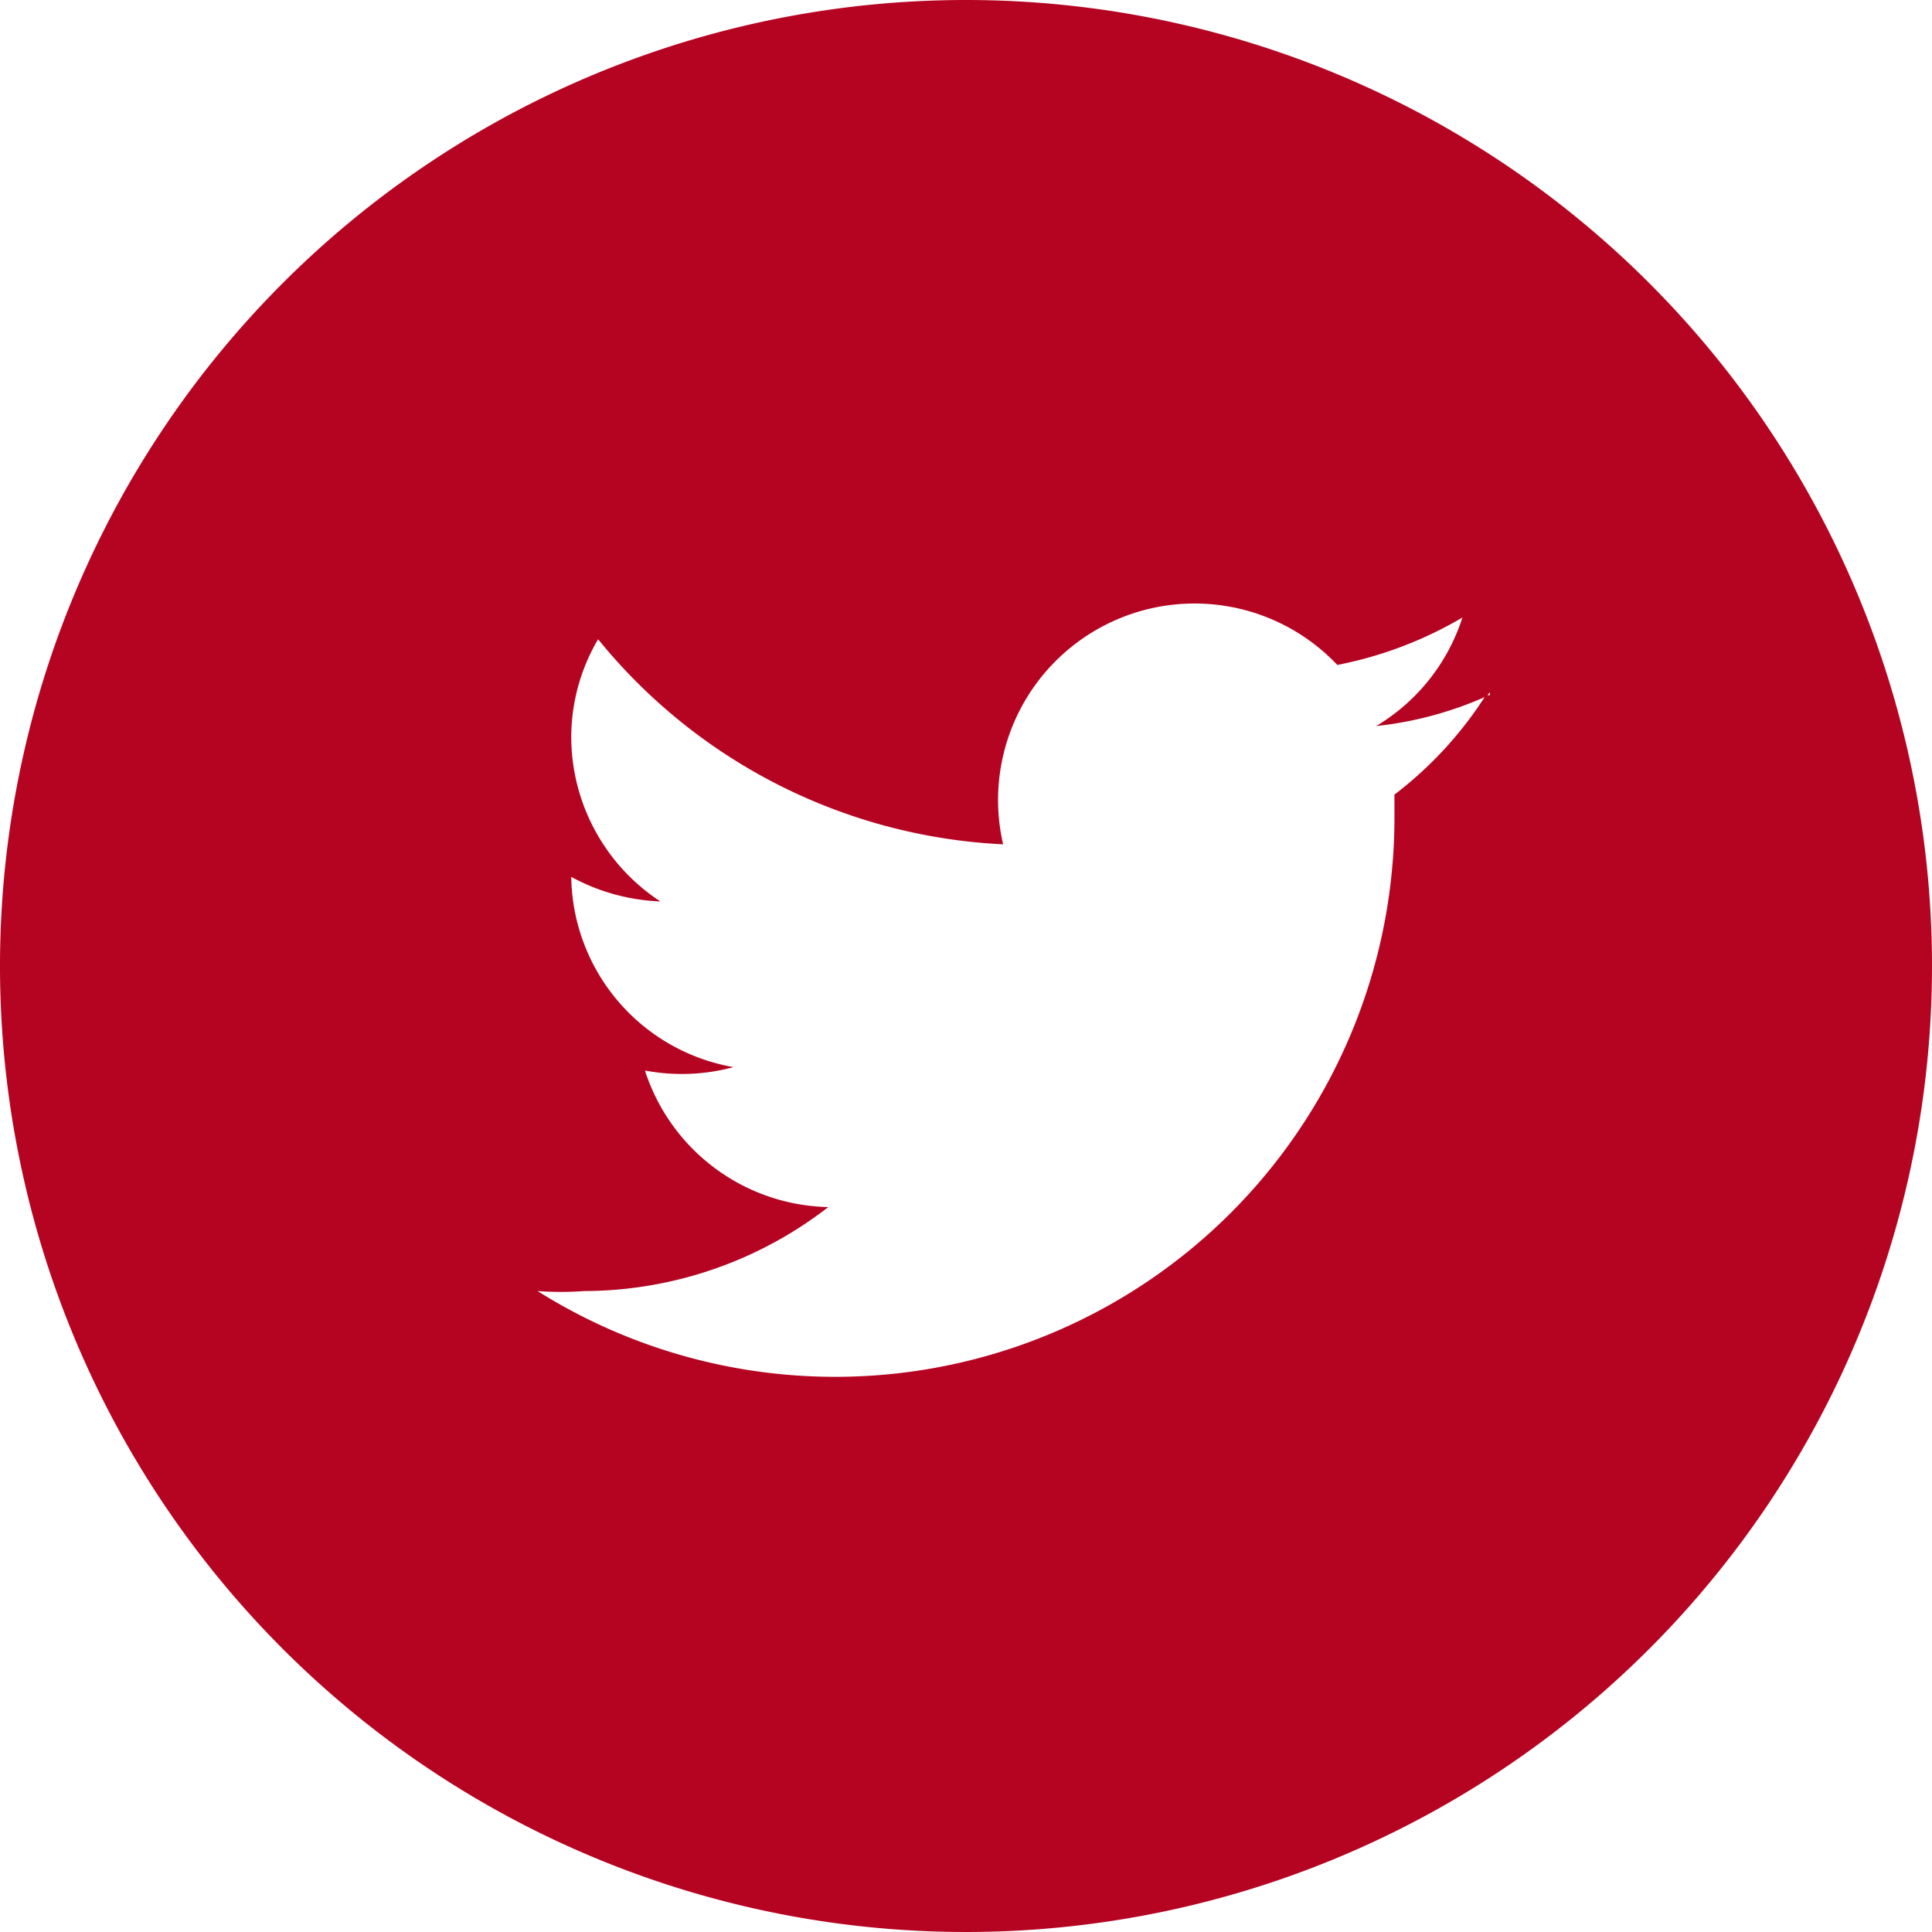 <svg xmlns="http://www.w3.org/2000/svg" width="33.82" height="33.82" viewBox="0 0 33.82 33.82"><title>icon-twitter</title><path d="M16.9,0A16.91,16.91,0,1,0,33.82,16.92v0A16.91,16.91,0,0,0,16.9,0Zm7.51,13.91v.45a9.79,9.79,0,0,1-15,8.24,5.61,5.61,0,0,0,.82,0,7,7,0,0,0,4.27-1.47,3.45,3.45,0,0,1-3.21-2.39,3.49,3.49,0,0,0,.65.06,3.42,3.42,0,0,0,.9-.12A3.43,3.43,0,0,1,10,15.35a3.54,3.54,0,0,0,1.56.43A3.45,3.45,0,0,1,10,12.92a3.38,3.38,0,0,1,.47-1.73,9.73,9.73,0,0,0,7.09,3.59,3.44,3.44,0,0,1,5.85-3.14,6.93,6.93,0,0,0,2.19-.83,3.44,3.44,0,0,1-1.51,1.9,6.42,6.42,0,0,0,1.93-.52l.06-.07v.05l-.07,0A6.75,6.75,0,0,1,24.41,13.91Z" style="fill:#b50422"/></svg>